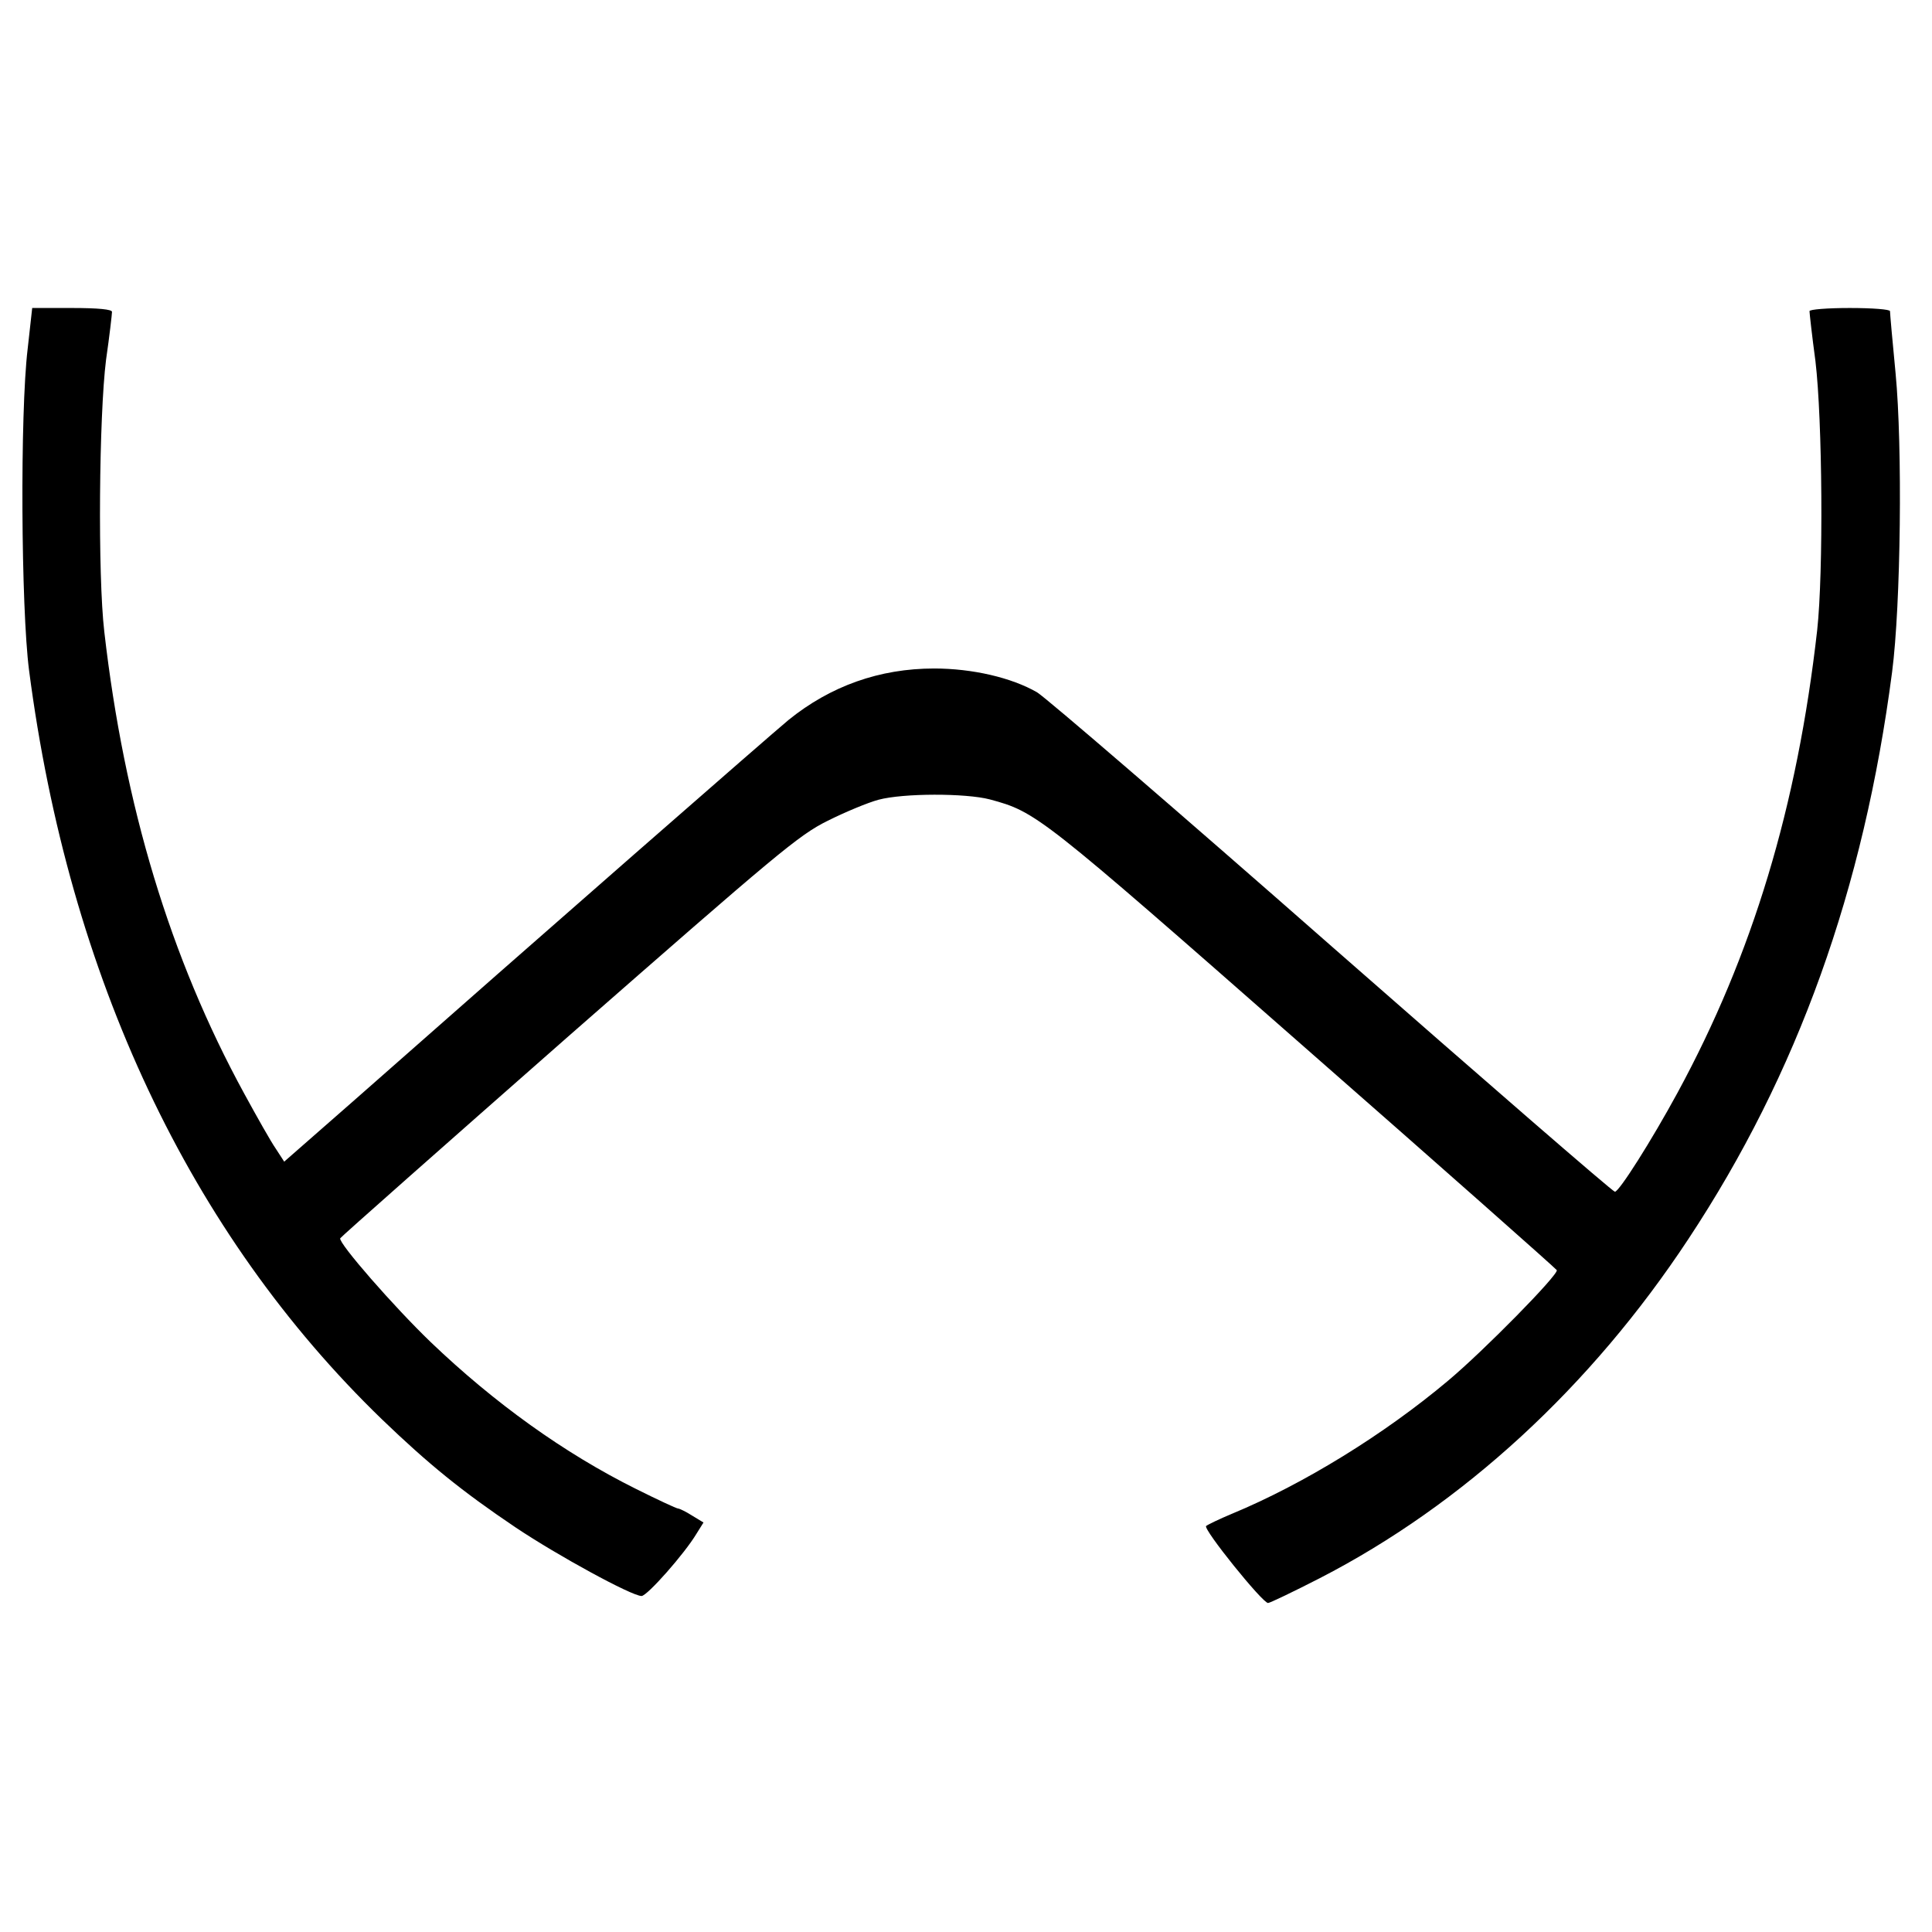 <?xml version="1.0" standalone="no"?>
<!DOCTYPE svg PUBLIC "-//W3C//DTD SVG 20010904//EN"
 "http://www.w3.org/TR/2001/REC-SVG-20010904/DTD/svg10.dtd">
<svg version="1.0" xmlns="http://www.w3.org/2000/svg"
 width="552pt" height="552pt" viewBox="0 0 552 552"
 preserveAspectRatio="xMidYMid meet">
<g transform="translate(0,552) scale(0.1,-0.1)"
fill="#000000" stroke="none">
<path d="M79 4523 c-22 -183 -19 -740 4 -918 114 -876 459 -1609 1008 -2140
133 -128 229 -206 382 -309 121 -81 332 -196 360 -196 16 0 123 121 157 178
l20 32 -33 20 c-17 11 -36 20 -40 20 -4 0 -58 25 -120 56 -205 102 -404 245
-586 419 -106 102 -264 283 -259 297 2 4 296 264 653 578 597 523 657 574 740
615 50 25 115 52 145 60 71 19 249 19 318 1 133 -36 141 -42 897 -706 396
-347 721 -635 723 -639 5 -13 -209 -231 -312 -317 -181 -152 -411 -294 -616
-379 -36 -15 -69 -31 -74 -35 -9 -9 161 -220 177 -220 5 0 72 32 148 71 408
210 774 546 1053 969 312 472 501 999 582 1620 25 192 30 644 10 853 -9 92
-16 172 -16 178 0 5 -50 9 -115 9 -63 0 -115 -4 -115 -9 0 -5 7 -69 17 -143
20 -168 23 -603 5 -768 -57 -505 -185 -928 -399 -1322 -75 -138 -167 -283
-179 -283 -6 0 -369 315 -808 700 -438 385 -818 712 -843 727 -73 42 -185 68
-294 68 -156 0 -296 -50 -416 -147 -52 -43 -712 -620 -1239 -1085 l-202 -177
-24 37 c-14 20 -54 91 -90 157 -212 388 -343 823 -400 1320 -19 162 -15 618 5
777 10 69 17 131 17 137 0 7 -39 11 -114 11 l-114 0 -13 -117z"/>
</g>
</svg>
